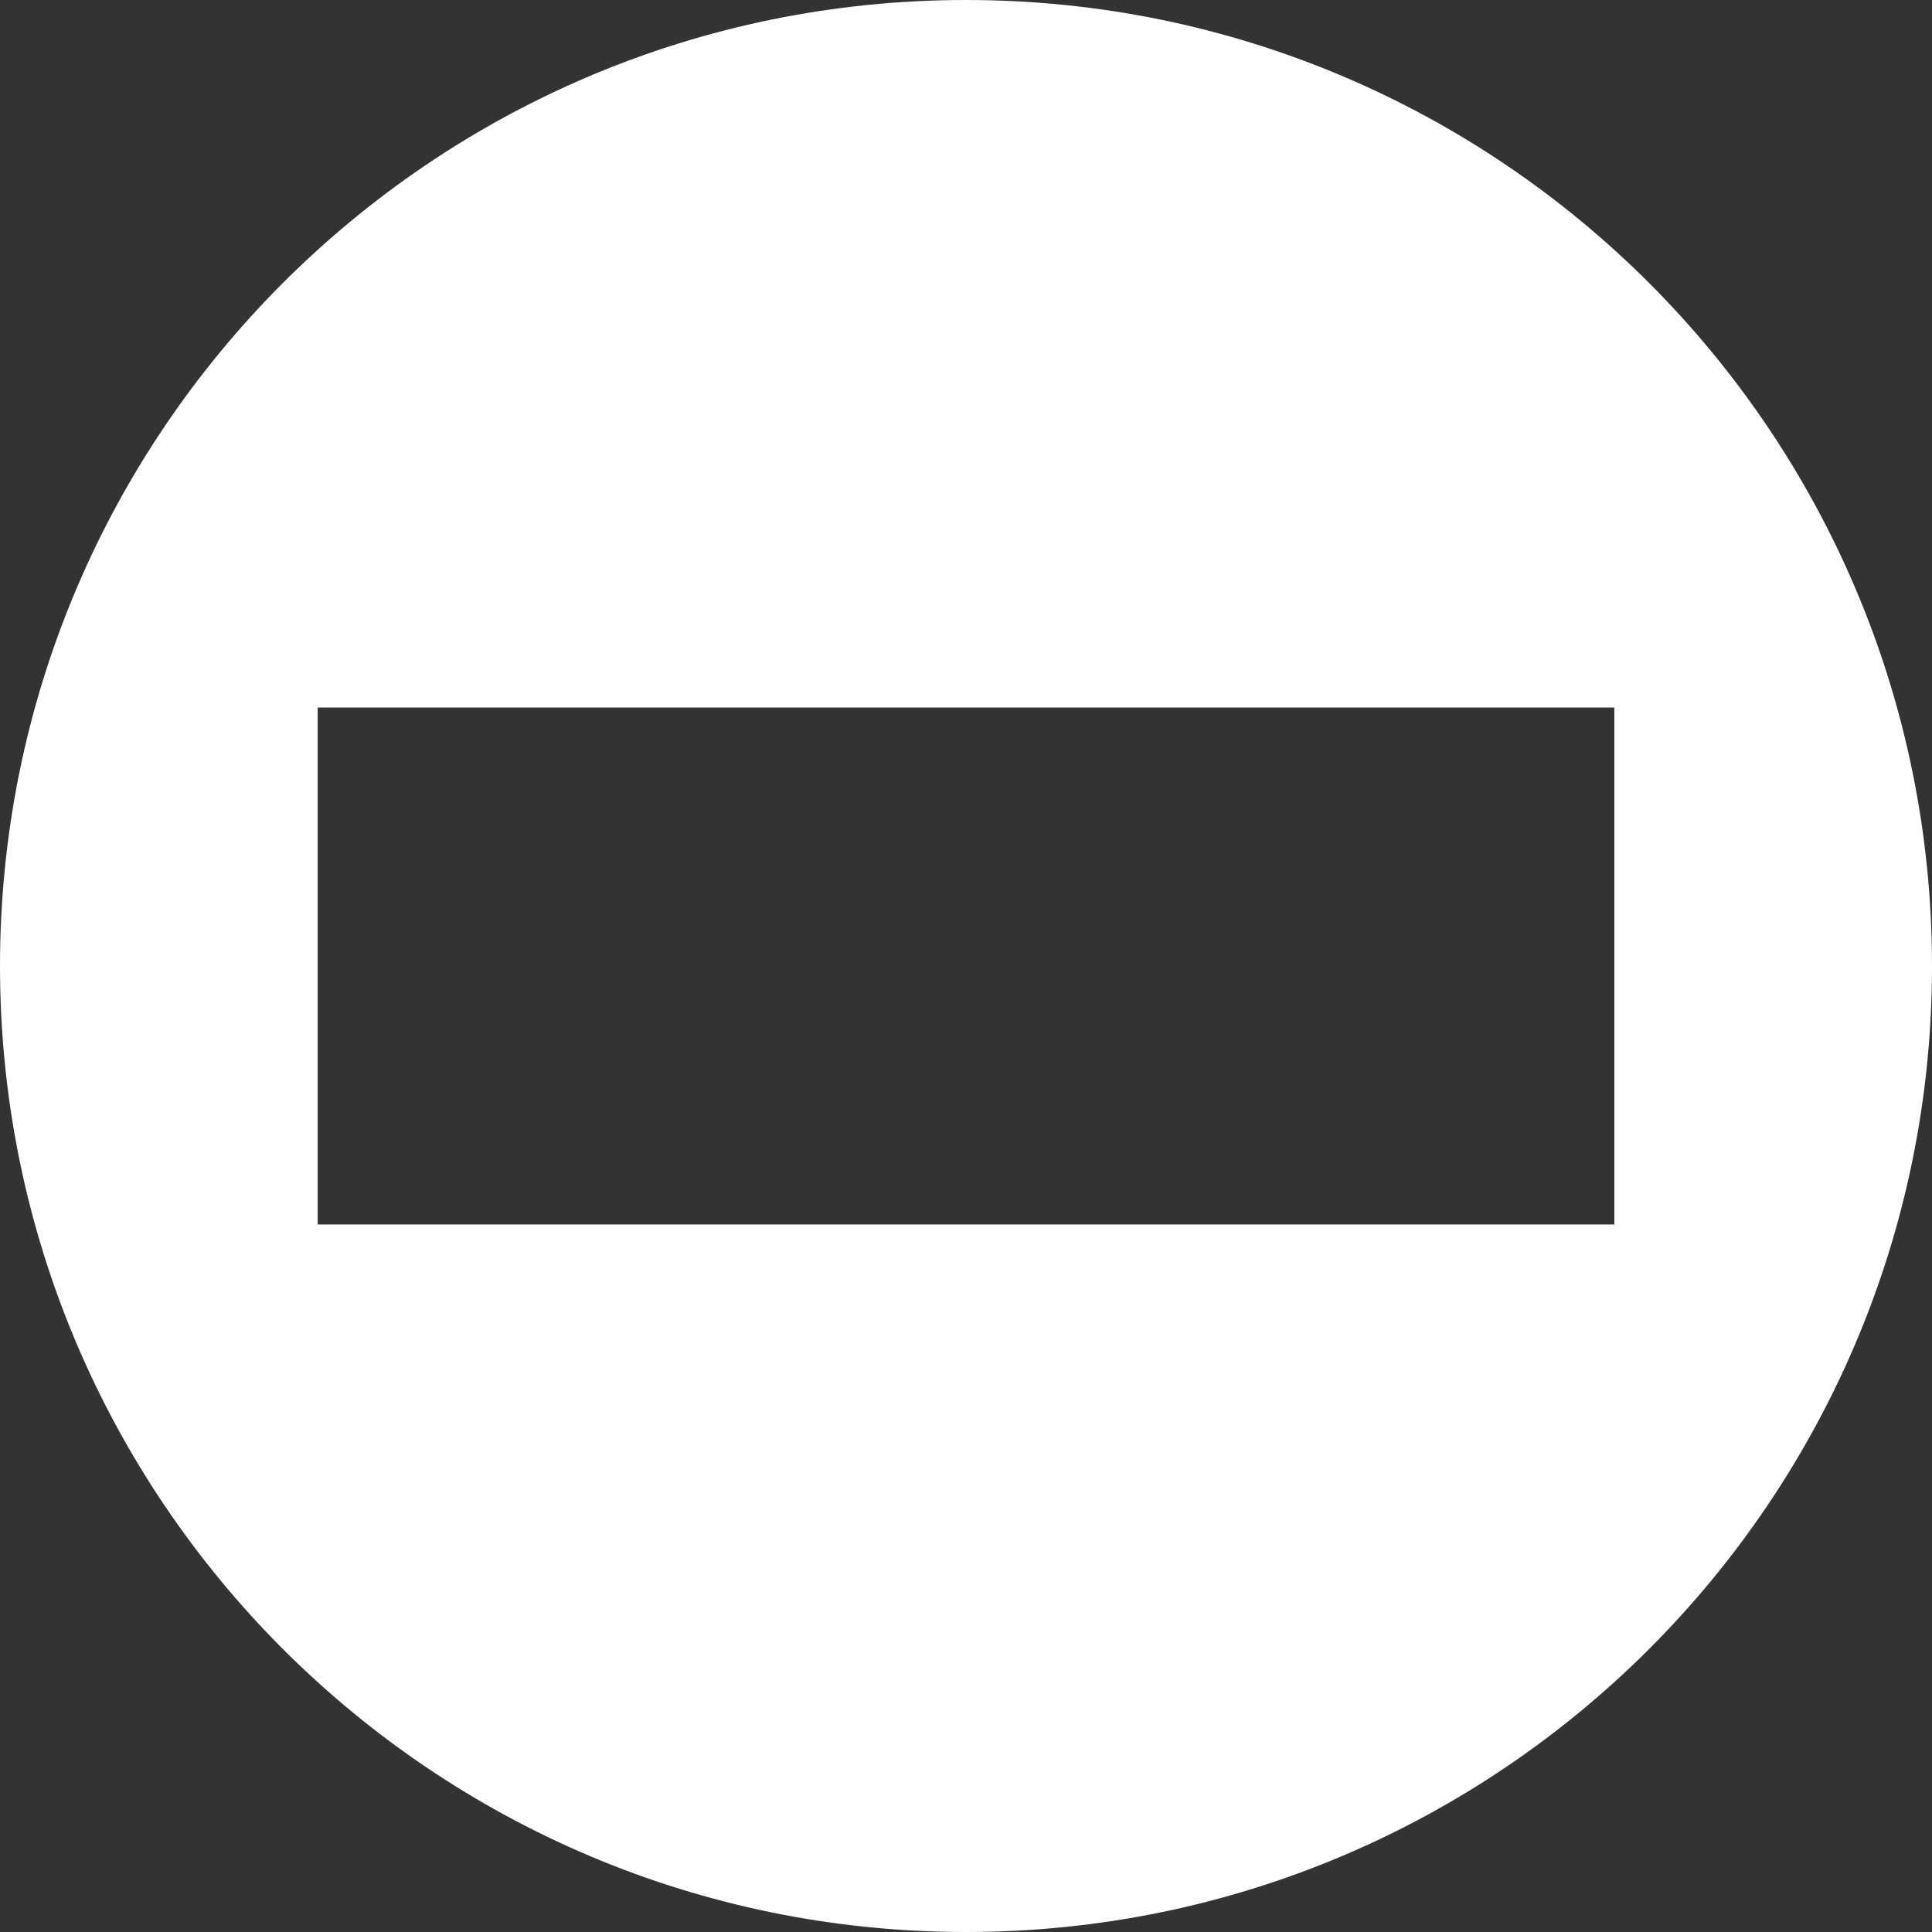 <?xml version="1.0" encoding="UTF-8" standalone="no"?>
<!-- Uploaded to: SVG Repo, www.svgrepo.com, Generator: SVG Repo Mixer Tools -->

<svg
   version="1.1"
   id="svg2"
   sodipodi:docname="error.svg"
   inkscape:version="1.2.1 (9c6d41e410, 2022-07-14)"
   width="800px"
   height="800px"
   viewBox="0 0 1200 1200"
   enable-background="new 0 0 1200 1200"
   xml:space="preserve"
   xmlns:inkscape="http://www.inkscape.org/namespaces/inkscape"
   xmlns:sodipodi="http://sodipodi.sourceforge.net/DTD/sodipodi-0.dtd"
   xmlns="http://www.w3.org/2000/svg"
   xmlns:svg="http://www.w3.org/2000/svg"><rect x="0" y="0" width="1200" height="1200" fill="#333333" stroke="none"/><defs
   id="defs5" />
<sodipodi:namedview
   inkscape:cy="586.57628"
   inkscape:cx="554.30509"
   inkscape:zoom="0.52678571"
   showgrid="false"
   id="namedview30"
   guidetolerance="10"
   gridtolerance="10"
   objecttolerance="10"
   borderopacity="1"
   bordercolor="#666666"
   pagecolor="#ffffff"
   inkscape:current-layer="svg2"
   inkscape:window-maximized="1"
   inkscape:window-y="-8"
   inkscape:window-height="837"
   inkscape:window-width="1600"
   inkscape:pageshadow="2"
   inkscape:pageopacity="0"
   inkscape:window-x="-8"
   inkscape:showpageshadow="2"
   inkscape:pagecheckerboard="0"
   inkscape:deskcolor="#d1d1d1">
	</sodipodi:namedview>
<path
   id="path6448"
   inkscape:connector-curvature="0"
   d="M600,0C268.629,0,0,268.629,0,600s268.629,600,600,600s600-268.629,600-600  S931.371,0,600,0z M197.314,439.453h805.371v321.094H197.314V439.453z"
   style="fill:#ffffff;fill-opacity:1" />
</svg>
